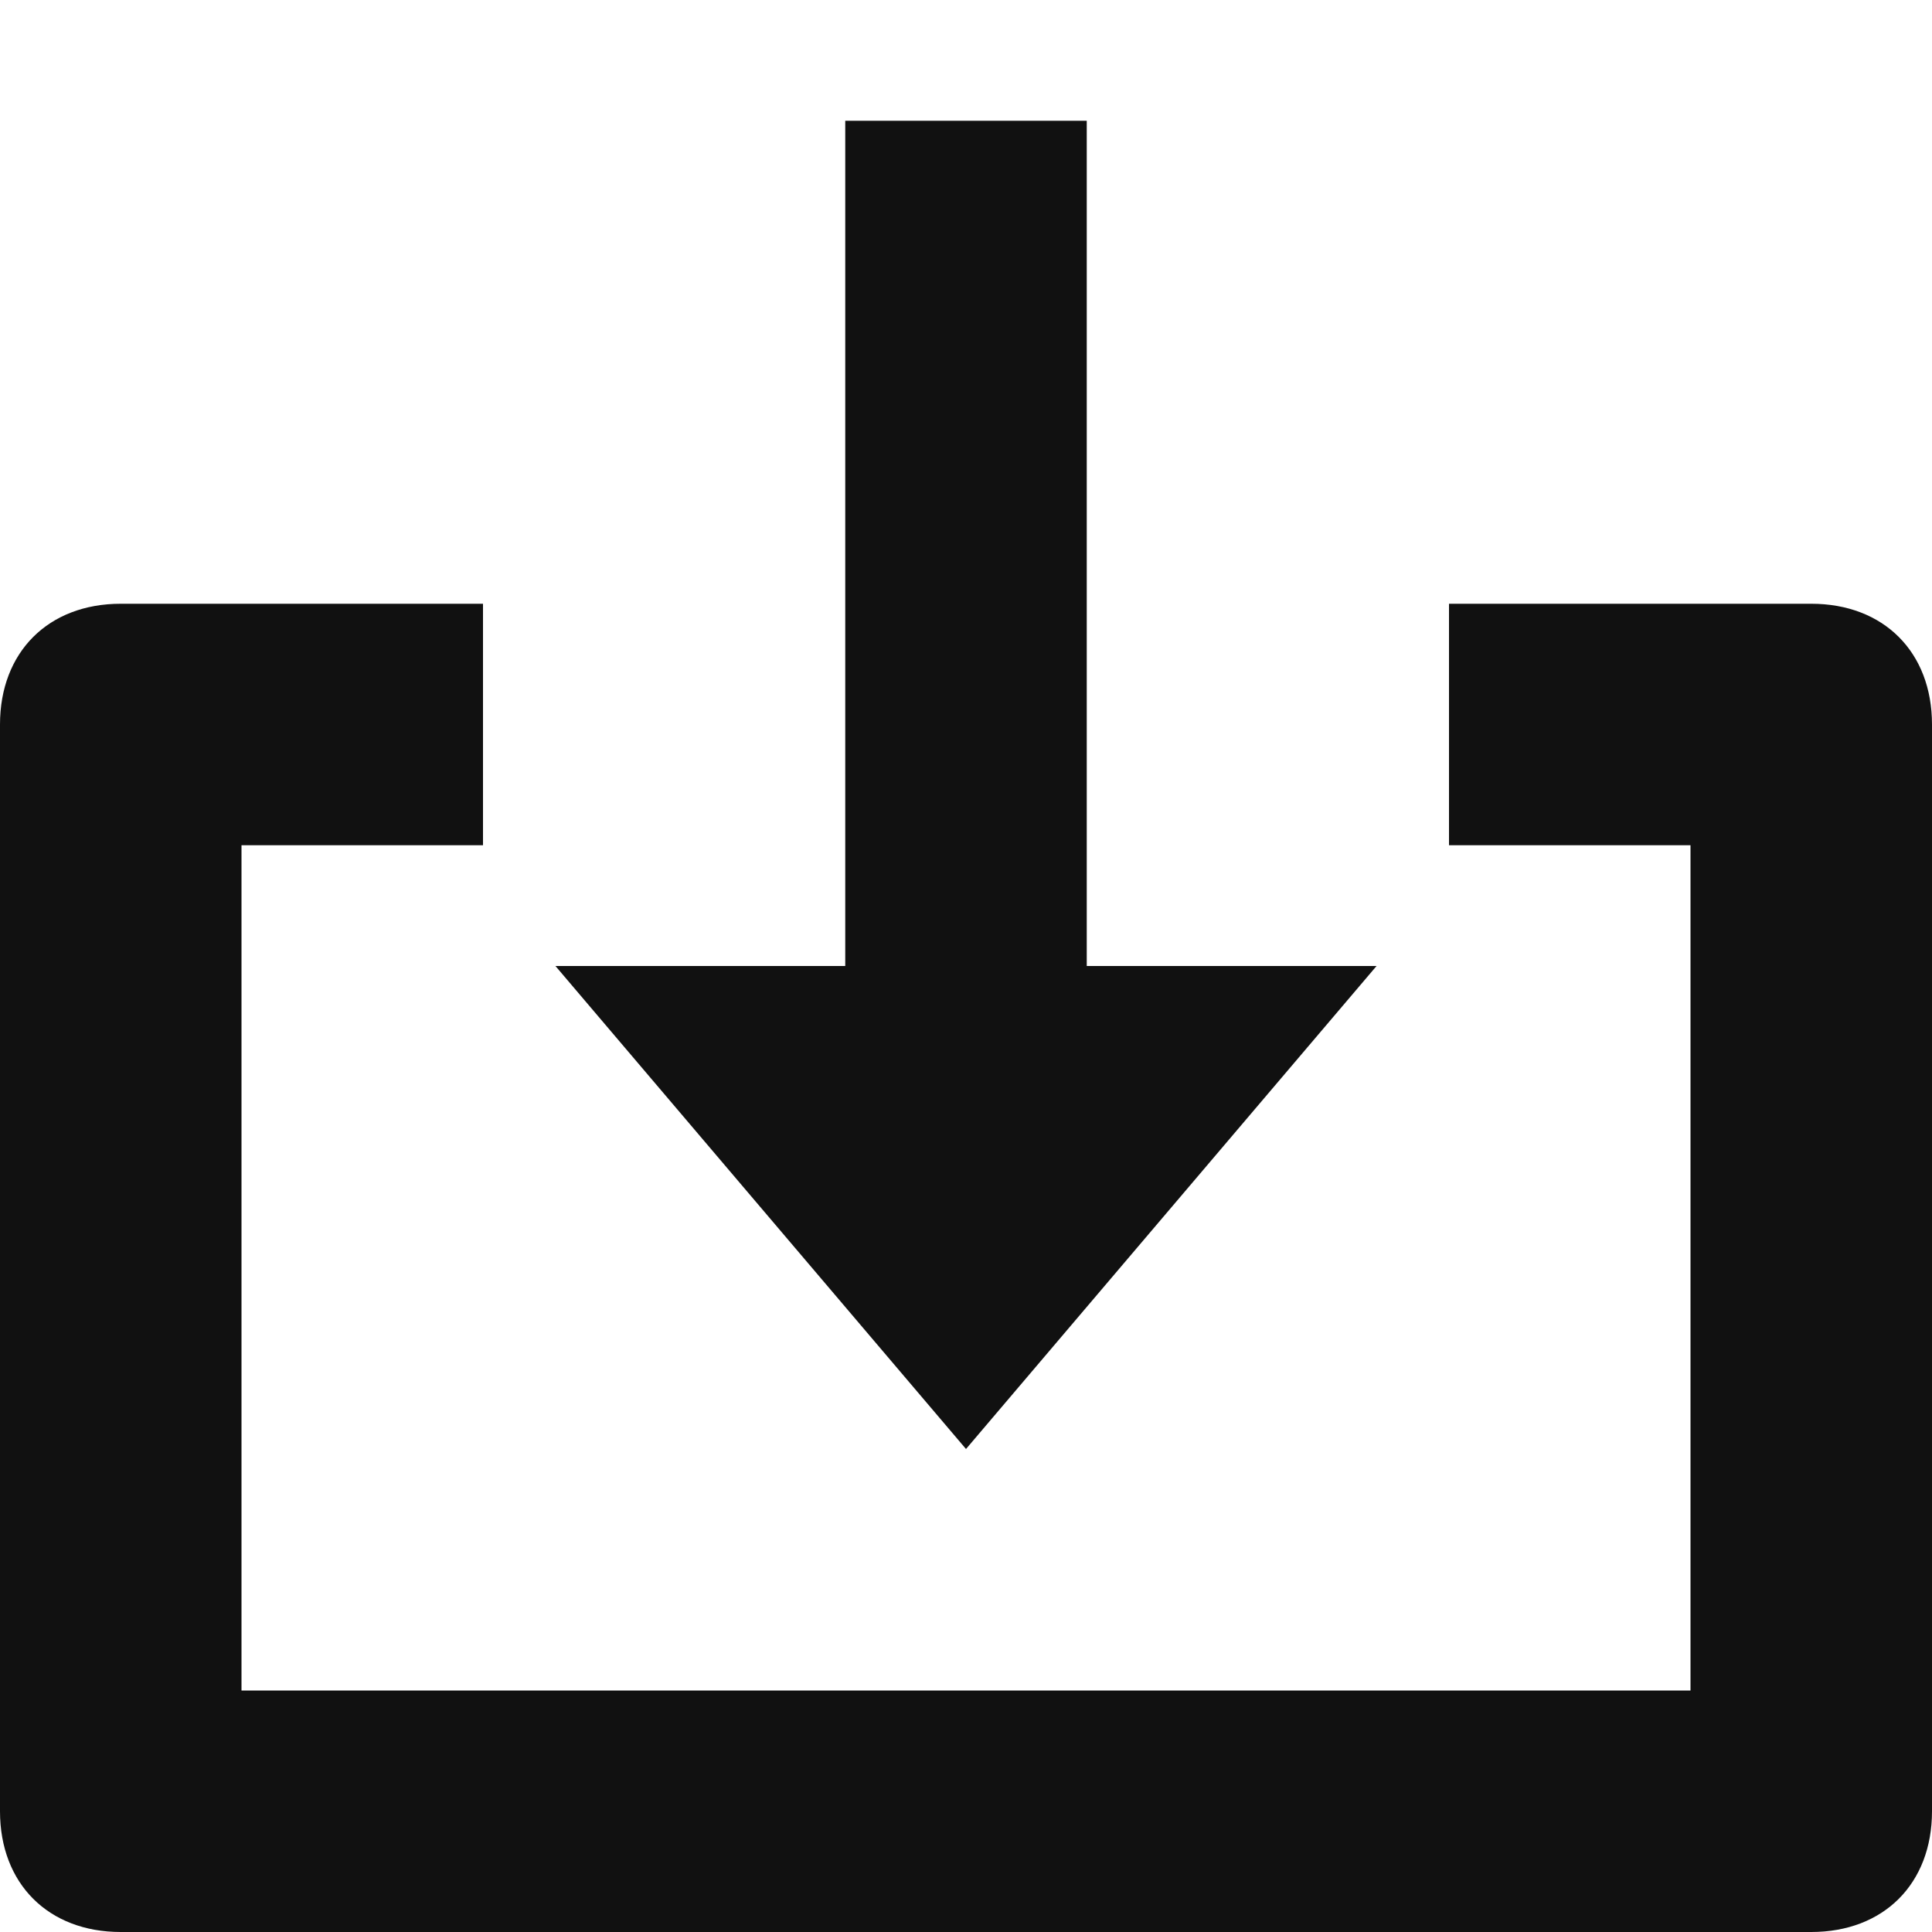 <svg width="16" height="16" viewBox="0 0 16 16" fill="none" xmlns="http://www.w3.org/2000/svg">
<path d="M9 8V1H7V8H4.6L8 12L11.4 8H9Z" fill="#111111"/>
<path d="M15 16H1C0.4 16 0 15.6 0 15V6C0 5.4 0.4 5 1 5H4V7H2V14H14V7H12V5H15C15.6 5 16 5.4 16 6V15C16 15.6 15.6 16 15 16Z" fill="#111111"/>
</svg>

